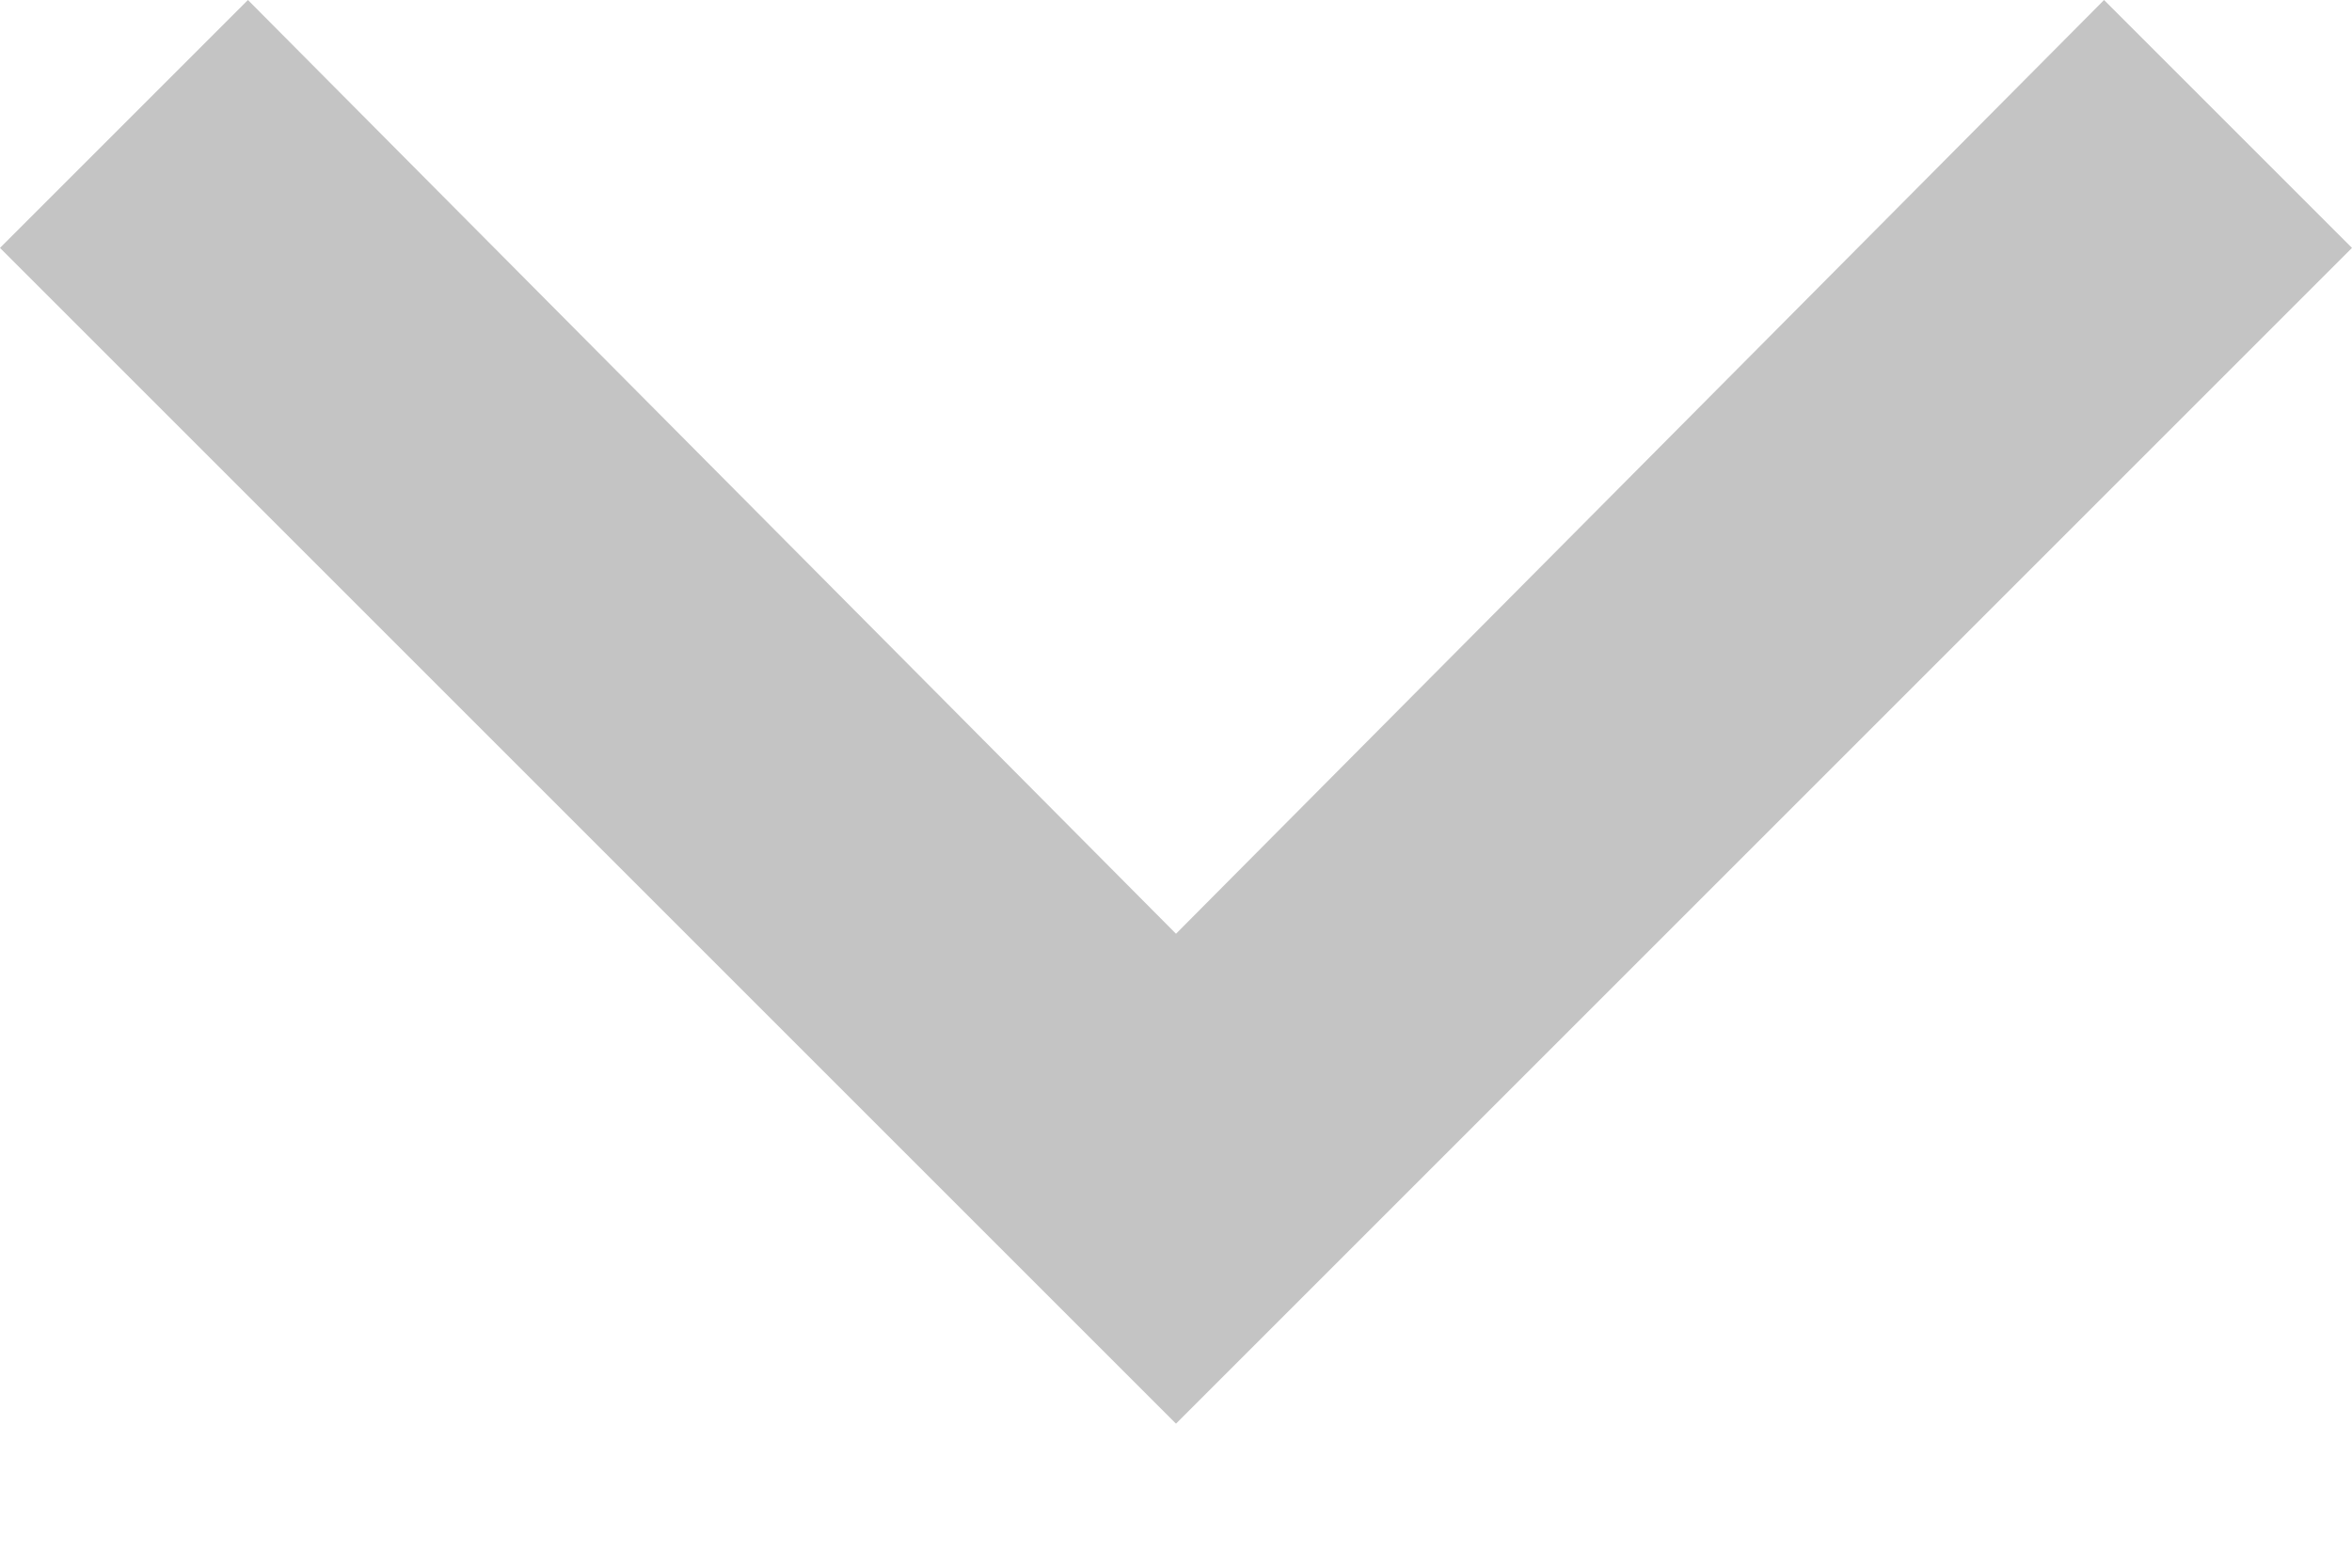 <svg width="12" height="8" viewBox="0 0 12 8" fill="none" xmlns="http://www.w3.org/2000/svg">
<path d="M-5.52926e-08 1.265L1.265 -4.69244e-07L6 4.765L10.735 -5.52926e-08L12 1.265L6 7.265L-5.52926e-08 1.265Z" fill="#C4C4C4"/>
</svg>
